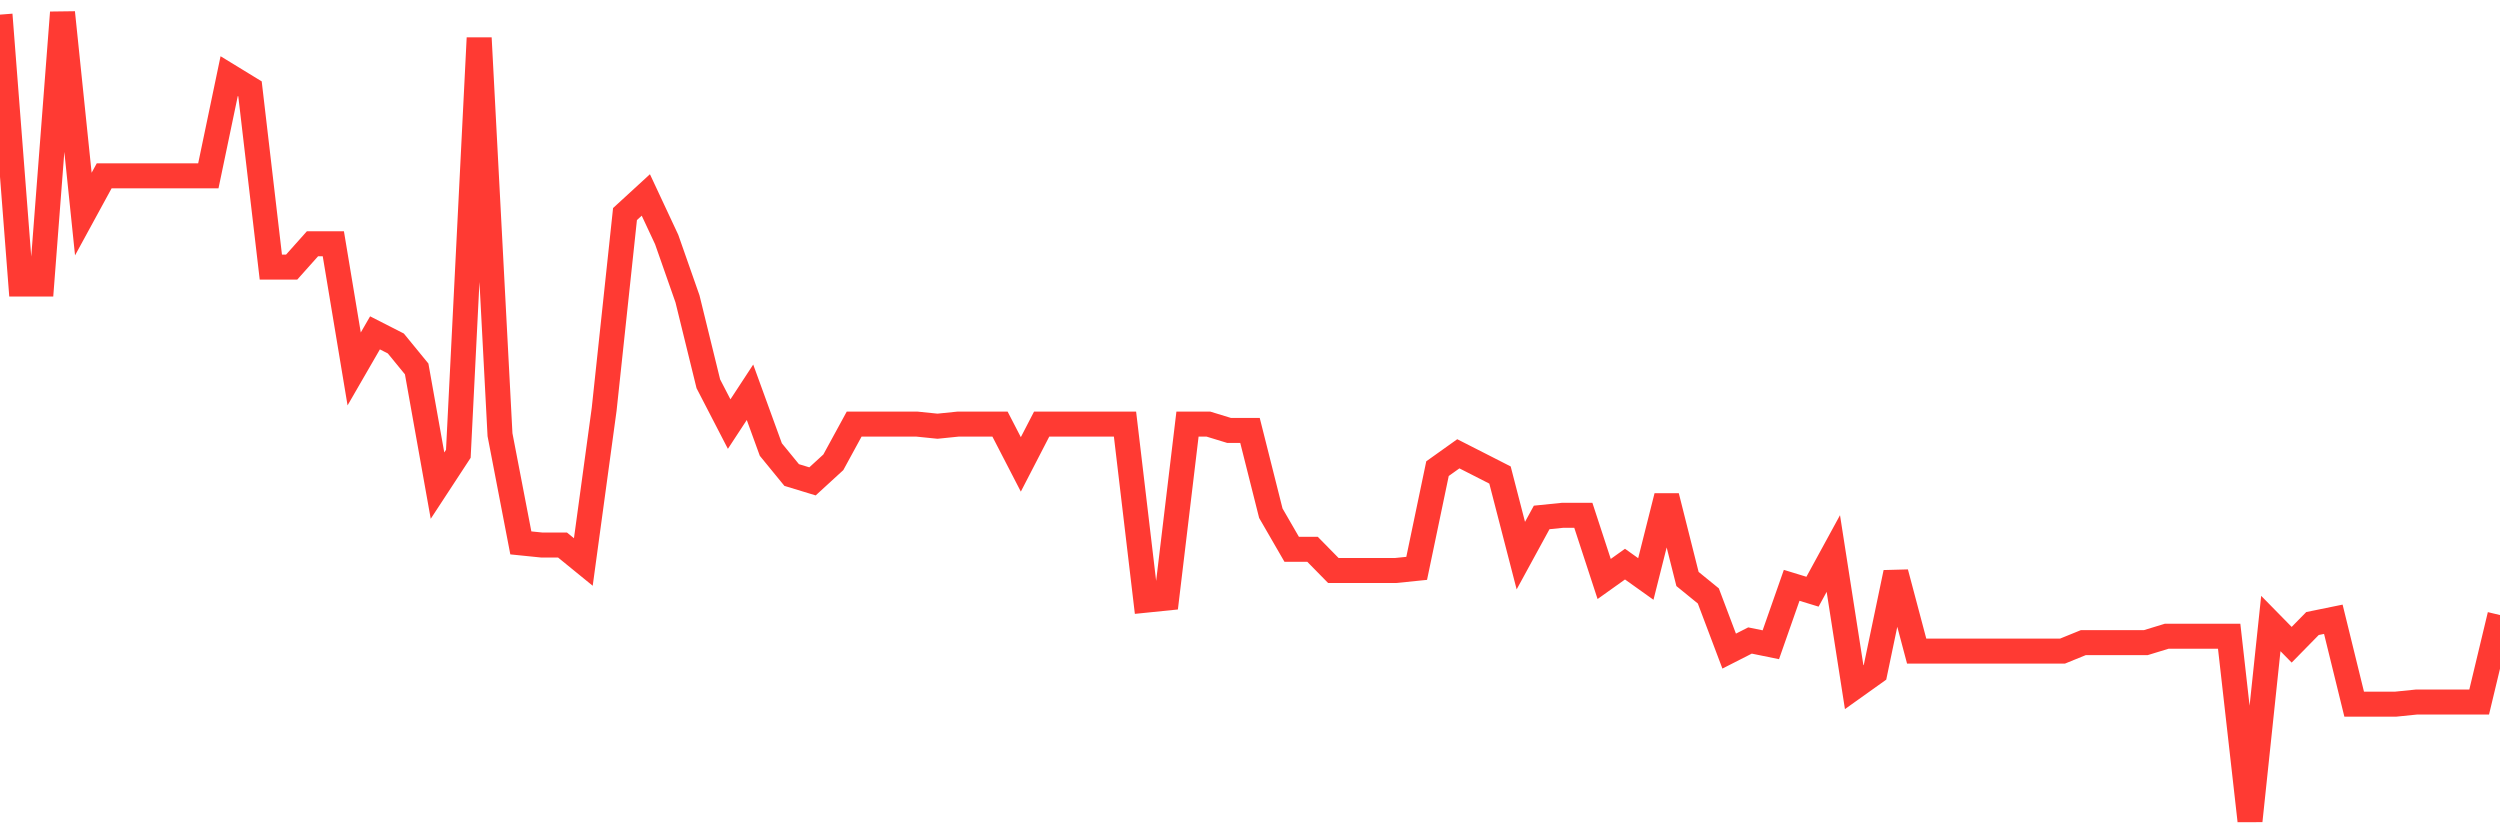 <svg
  xmlns="http://www.w3.org/2000/svg"
  xmlns:xlink="http://www.w3.org/1999/xlink"
  width="120"
  height="40"
  viewBox="0 0 120 40"
  preserveAspectRatio="none"
>
  <polyline
    points="0,0.702 1,13.635 2,13.635 3,0.6 4,10.275 5,8.441 6,8.441 7,8.441 8,8.441 9,8.441 10,8.441 11,3.655 12,4.266 13,12.82 14,12.82 15,11.7 16,11.7 17,17.709 18,15.977 19,16.487 20,17.709 21,23.31 22,21.782 23,1.822 24,20.866 25,26.059 26,26.161 27,26.161 28,26.976 29,19.644 30,10.275 31,9.358 32,11.497 33,14.348 34,18.422 35,20.356 36,18.829 37,21.578 38,22.801 39,23.106 40,22.19 41,20.356 42,20.356 43,20.356 44,20.356 45,20.458 46,20.356 47,20.356 48,20.356 49,22.291 50,20.356 51,20.356 52,20.356 53,20.356 54,20.356 55,28.809 56,28.707 57,20.356 58,20.356 59,20.662 60,20.662 61,24.634 62,26.365 63,26.365 64,27.383 65,27.383 66,27.383 67,27.383 68,27.281 69,22.495 70,21.782 71,22.291 72,22.801 73,26.67 74,24.837 75,24.735 76,24.735 77,27.791 78,27.078 79,27.791 80,23.819 81,27.791 82,28.605 83,31.253 84,30.744 85,30.948 86,28.096 87,28.402 88,26.569 89,32.984 90,32.271 91,27.485 92,31.253 93,31.253 94,31.253 95,31.253 96,31.253 97,31.253 98,31.253 99,31.253 100,30.846 101,30.846 102,30.846 103,30.846 104,30.54 105,30.54 106,30.54 107,30.54 108,39.4 109,29.929 110,30.948 111,29.929 112,29.725 113,33.799 114,33.799 115,33.799 116,33.697 117,33.697 118,33.697 119,33.697 120,29.522"
    fill="none"
    stroke="#ff3a33"
    stroke-width="1.2"
  >
  </polyline>
</svg>